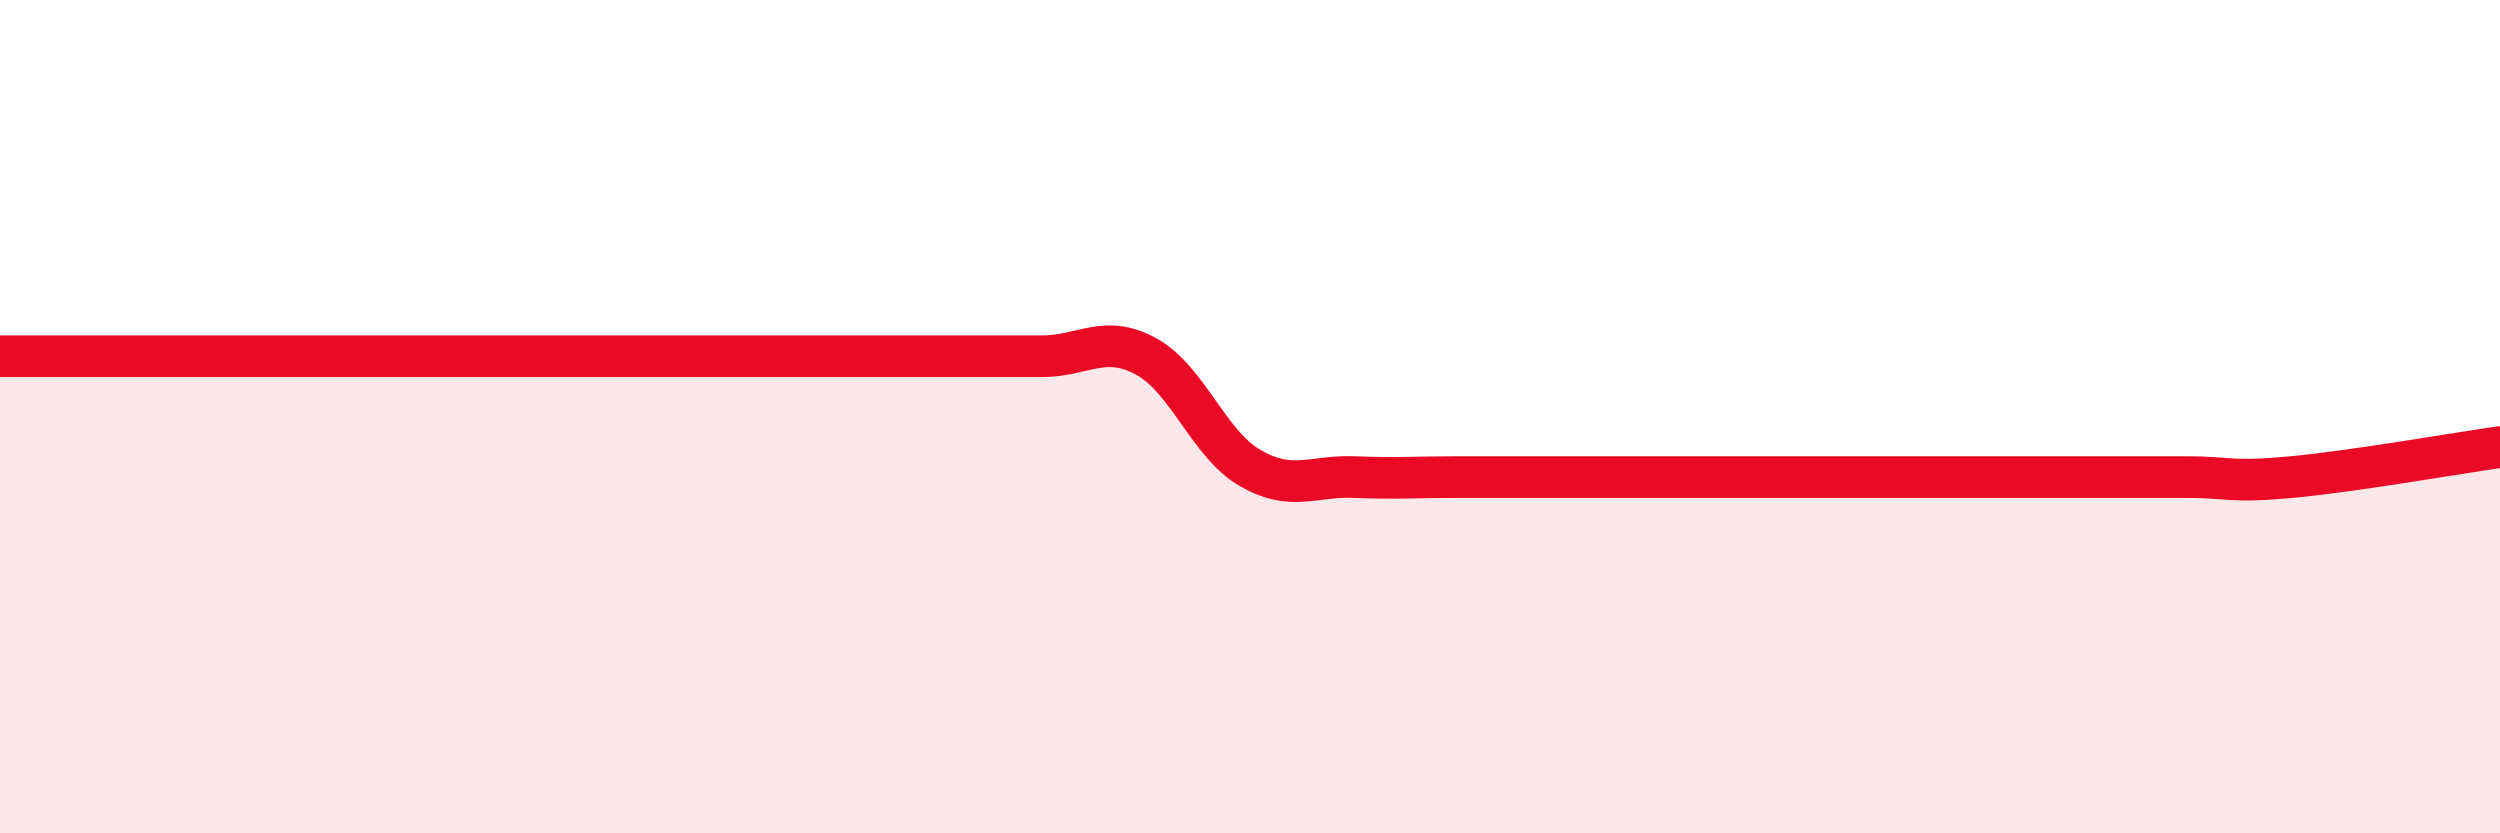 
    <svg width="60" height="20" viewBox="0 0 60 20" xmlns="http://www.w3.org/2000/svg">
      <path
        d="M 0,8.55 C 0.5,8.55 1.5,8.55 2.5,8.55 C 3.5,8.55 4,8.55 5,8.55 C 6,8.55 6.5,8.55 7.5,8.55 C 8.5,8.55 9,8.55 10,8.55 C 11,8.55 11.5,8.55 12.5,8.55 C 13.5,8.55 14,8.55 15,8.55 C 16,8.55 16.5,8.55 17.5,8.55 C 18.5,8.55 19,8.55 20,8.55 C 21,8.55 21.5,8.55 22.5,8.55 C 23.5,8.55 24,8.55 25,8.55 C 26,8.55 26.5,8.01 27.5,8.55 C 28.5,9.09 29,10.65 30,11.23 C 31,11.81 31.5,11.41 32.5,11.45 C 33.5,11.49 34,11.45 35,11.45 C 36,11.45 36.5,11.45 37.5,11.45 C 38.5,11.45 39,11.45 40,11.45 C 41,11.45 41.5,11.45 42.5,11.45 C 43.5,11.45 44,11.45 45,11.45 C 46,11.45 46.5,11.45 47.5,11.45 C 48.5,11.45 49,11.45 50,11.45 C 51,11.45 51.5,11.45 52.5,11.45 C 53.5,11.45 53.5,11.59 55,11.45 C 56.5,11.31 59,10.87 60,10.73L60 20L0 20Z"
        fill="#EB0A25"
        opacity="0.1"
        stroke-linecap="round"
        stroke-linejoin="round"
      />
      <path
        d="M 0,8.55 C 0.5,8.55 1.5,8.55 2.5,8.55 C 3.5,8.55 4,8.55 5,8.55 C 6,8.55 6.5,8.55 7.5,8.55 C 8.5,8.55 9,8.55 10,8.55 C 11,8.55 11.5,8.55 12.5,8.55 C 13.5,8.55 14,8.55 15,8.55 C 16,8.55 16.5,8.55 17.5,8.55 C 18.5,8.55 19,8.55 20,8.55 C 21,8.55 21.5,8.55 22.5,8.55 C 23.5,8.55 24,8.55 25,8.55 C 26,8.55 26.5,8.01 27.5,8.55 C 28.5,9.09 29,10.65 30,11.23 C 31,11.81 31.5,11.41 32.5,11.45 C 33.5,11.49 34,11.45 35,11.45 C 36,11.45 36.5,11.45 37.5,11.45 C 38.5,11.45 39,11.45 40,11.45 C 41,11.45 41.5,11.45 42.5,11.45 C 43.5,11.45 44,11.45 45,11.45 C 46,11.45 46.5,11.45 47.5,11.45 C 48.5,11.45 49,11.45 50,11.45 C 51,11.45 51.5,11.45 52.5,11.45 C 53.5,11.45 53.5,11.59 55,11.45 C 56.5,11.31 59,10.87 60,10.73"
        stroke="#EB0A25"
        stroke-width="1"
        fill="none"
        stroke-linecap="round"
        stroke-linejoin="round"
      />
    </svg>
  